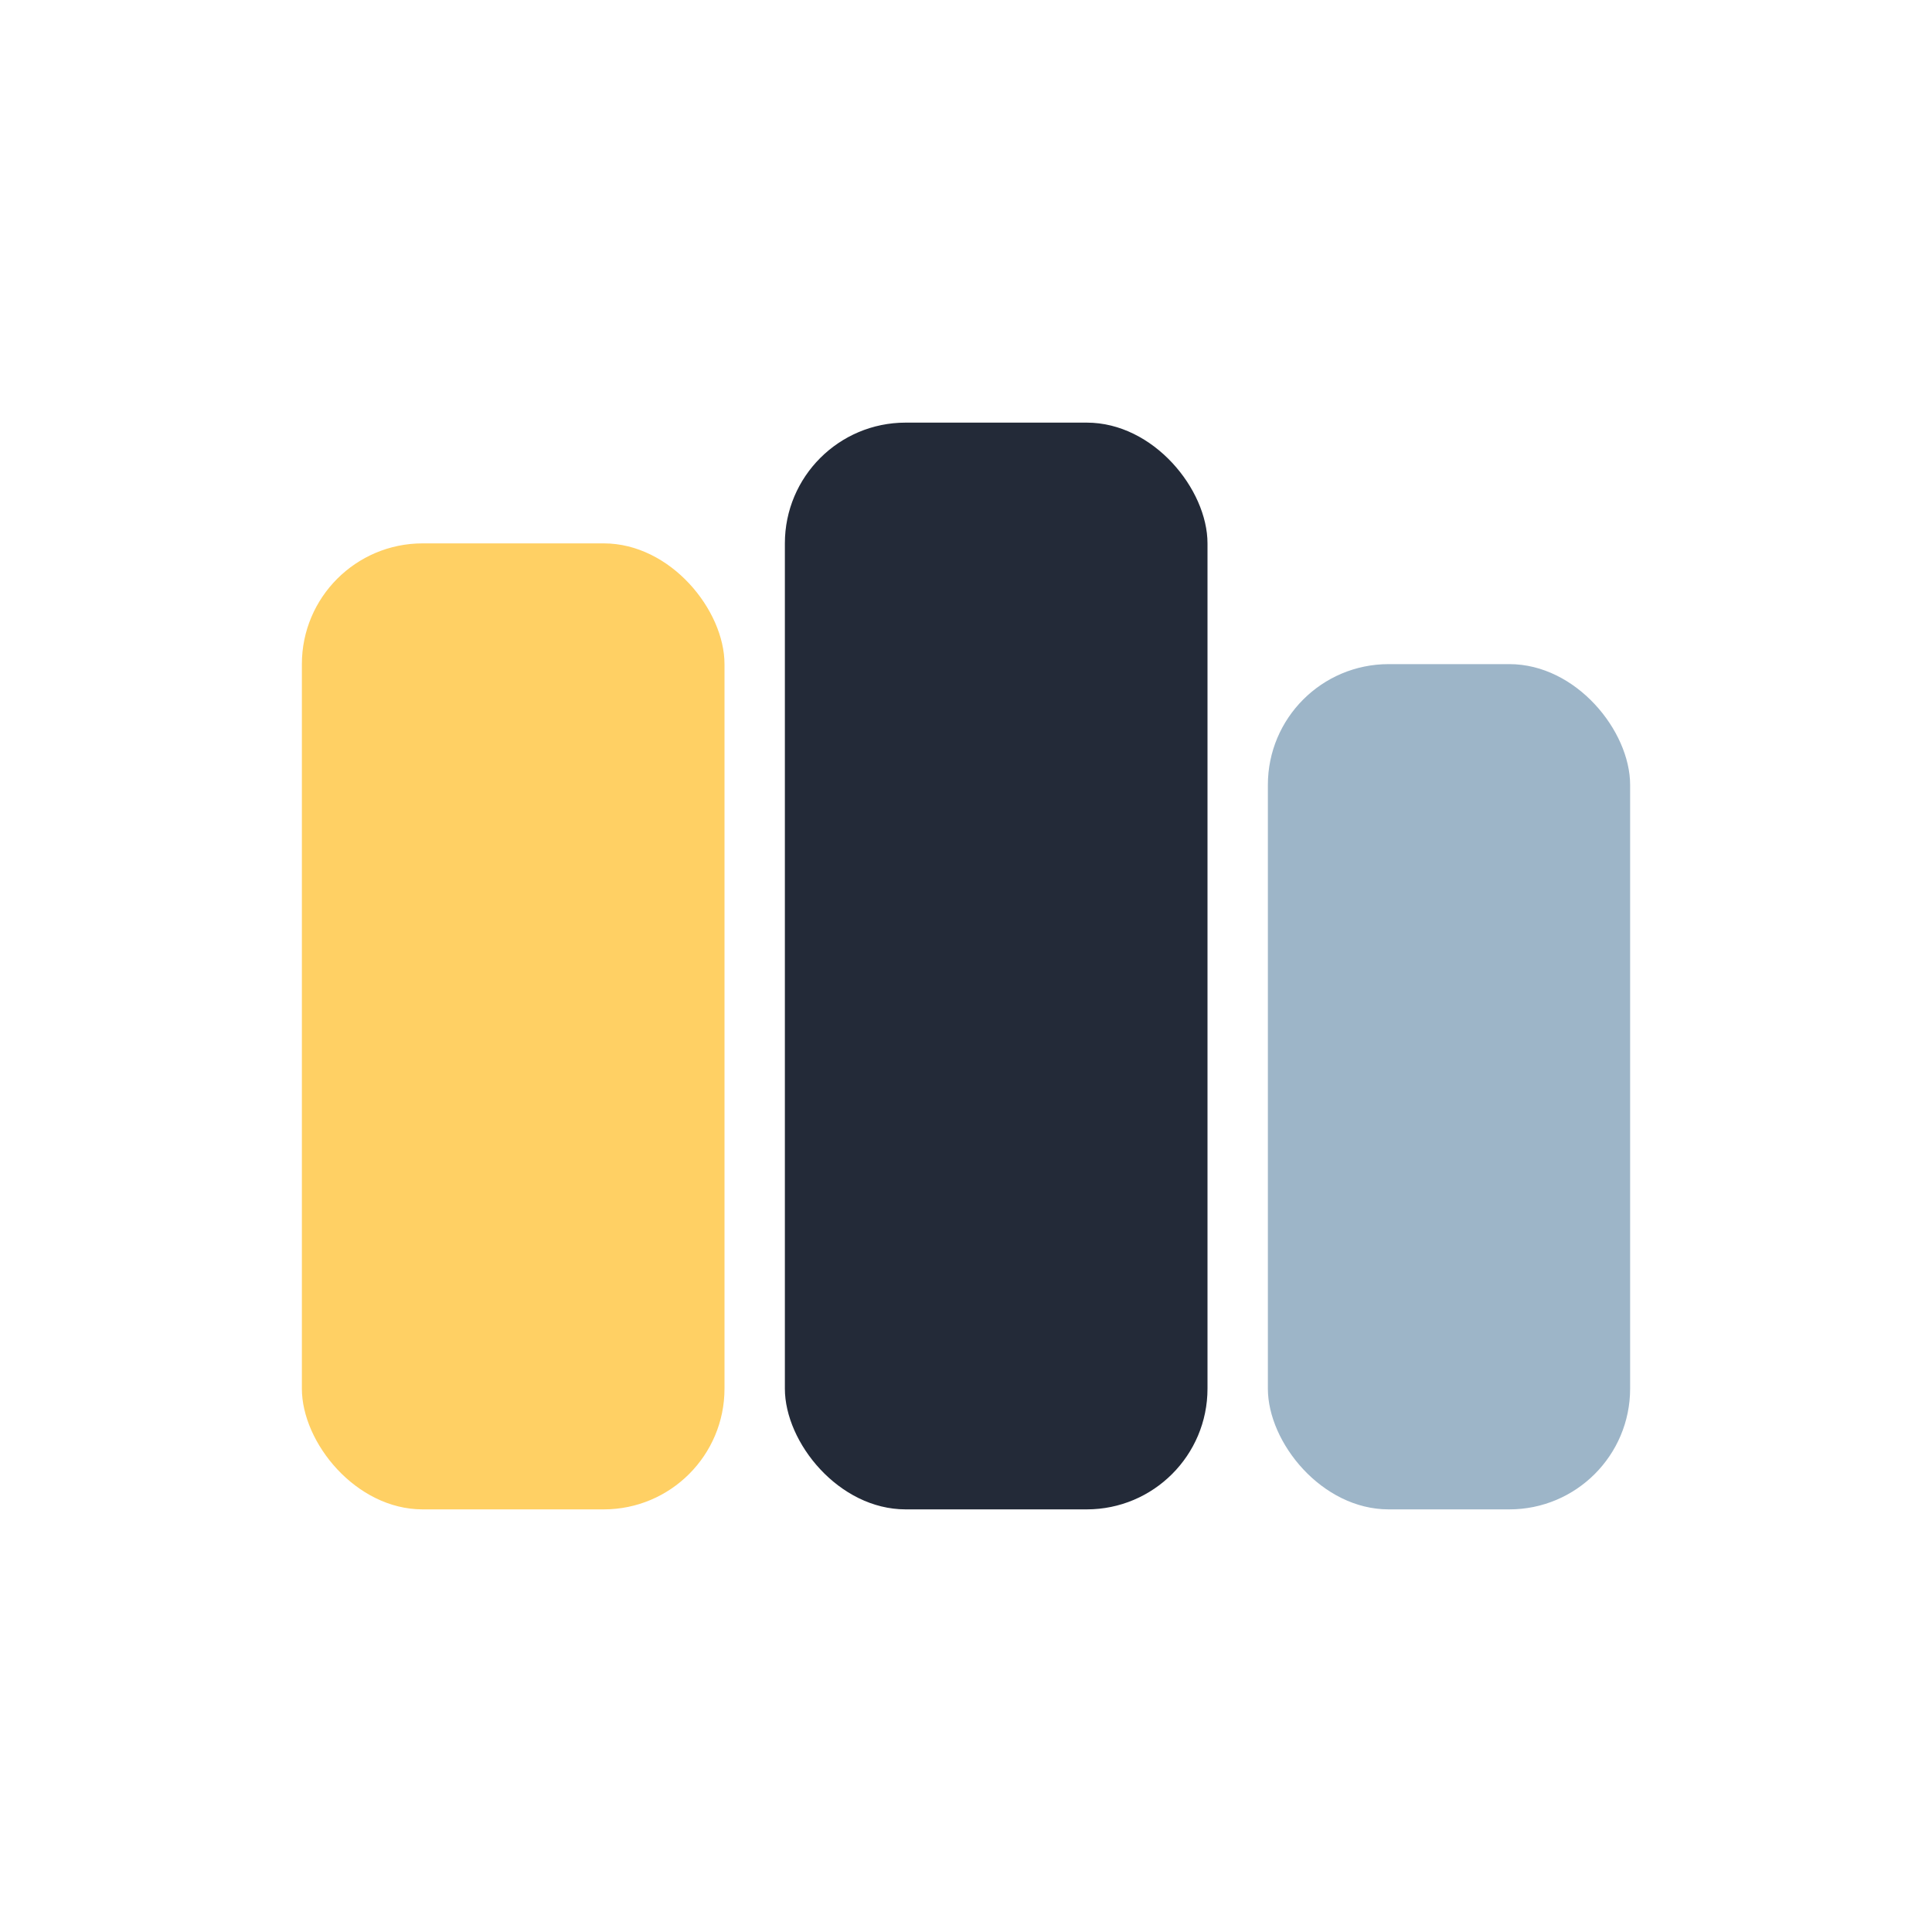 <?xml version="1.0" encoding="UTF-8"?>
<svg xmlns="http://www.w3.org/2000/svg" width="32" height="32" viewBox="0 0 32 32"><rect x="5" y="9" width="7" height="16" rx="2" fill="#FFD064"/><rect x="13" y="7" width="7" height="18" rx="2" fill="#232A38"/><rect x="21" y="11" width="6" height="14" rx="2" fill="#9DB5C8"/></svg>